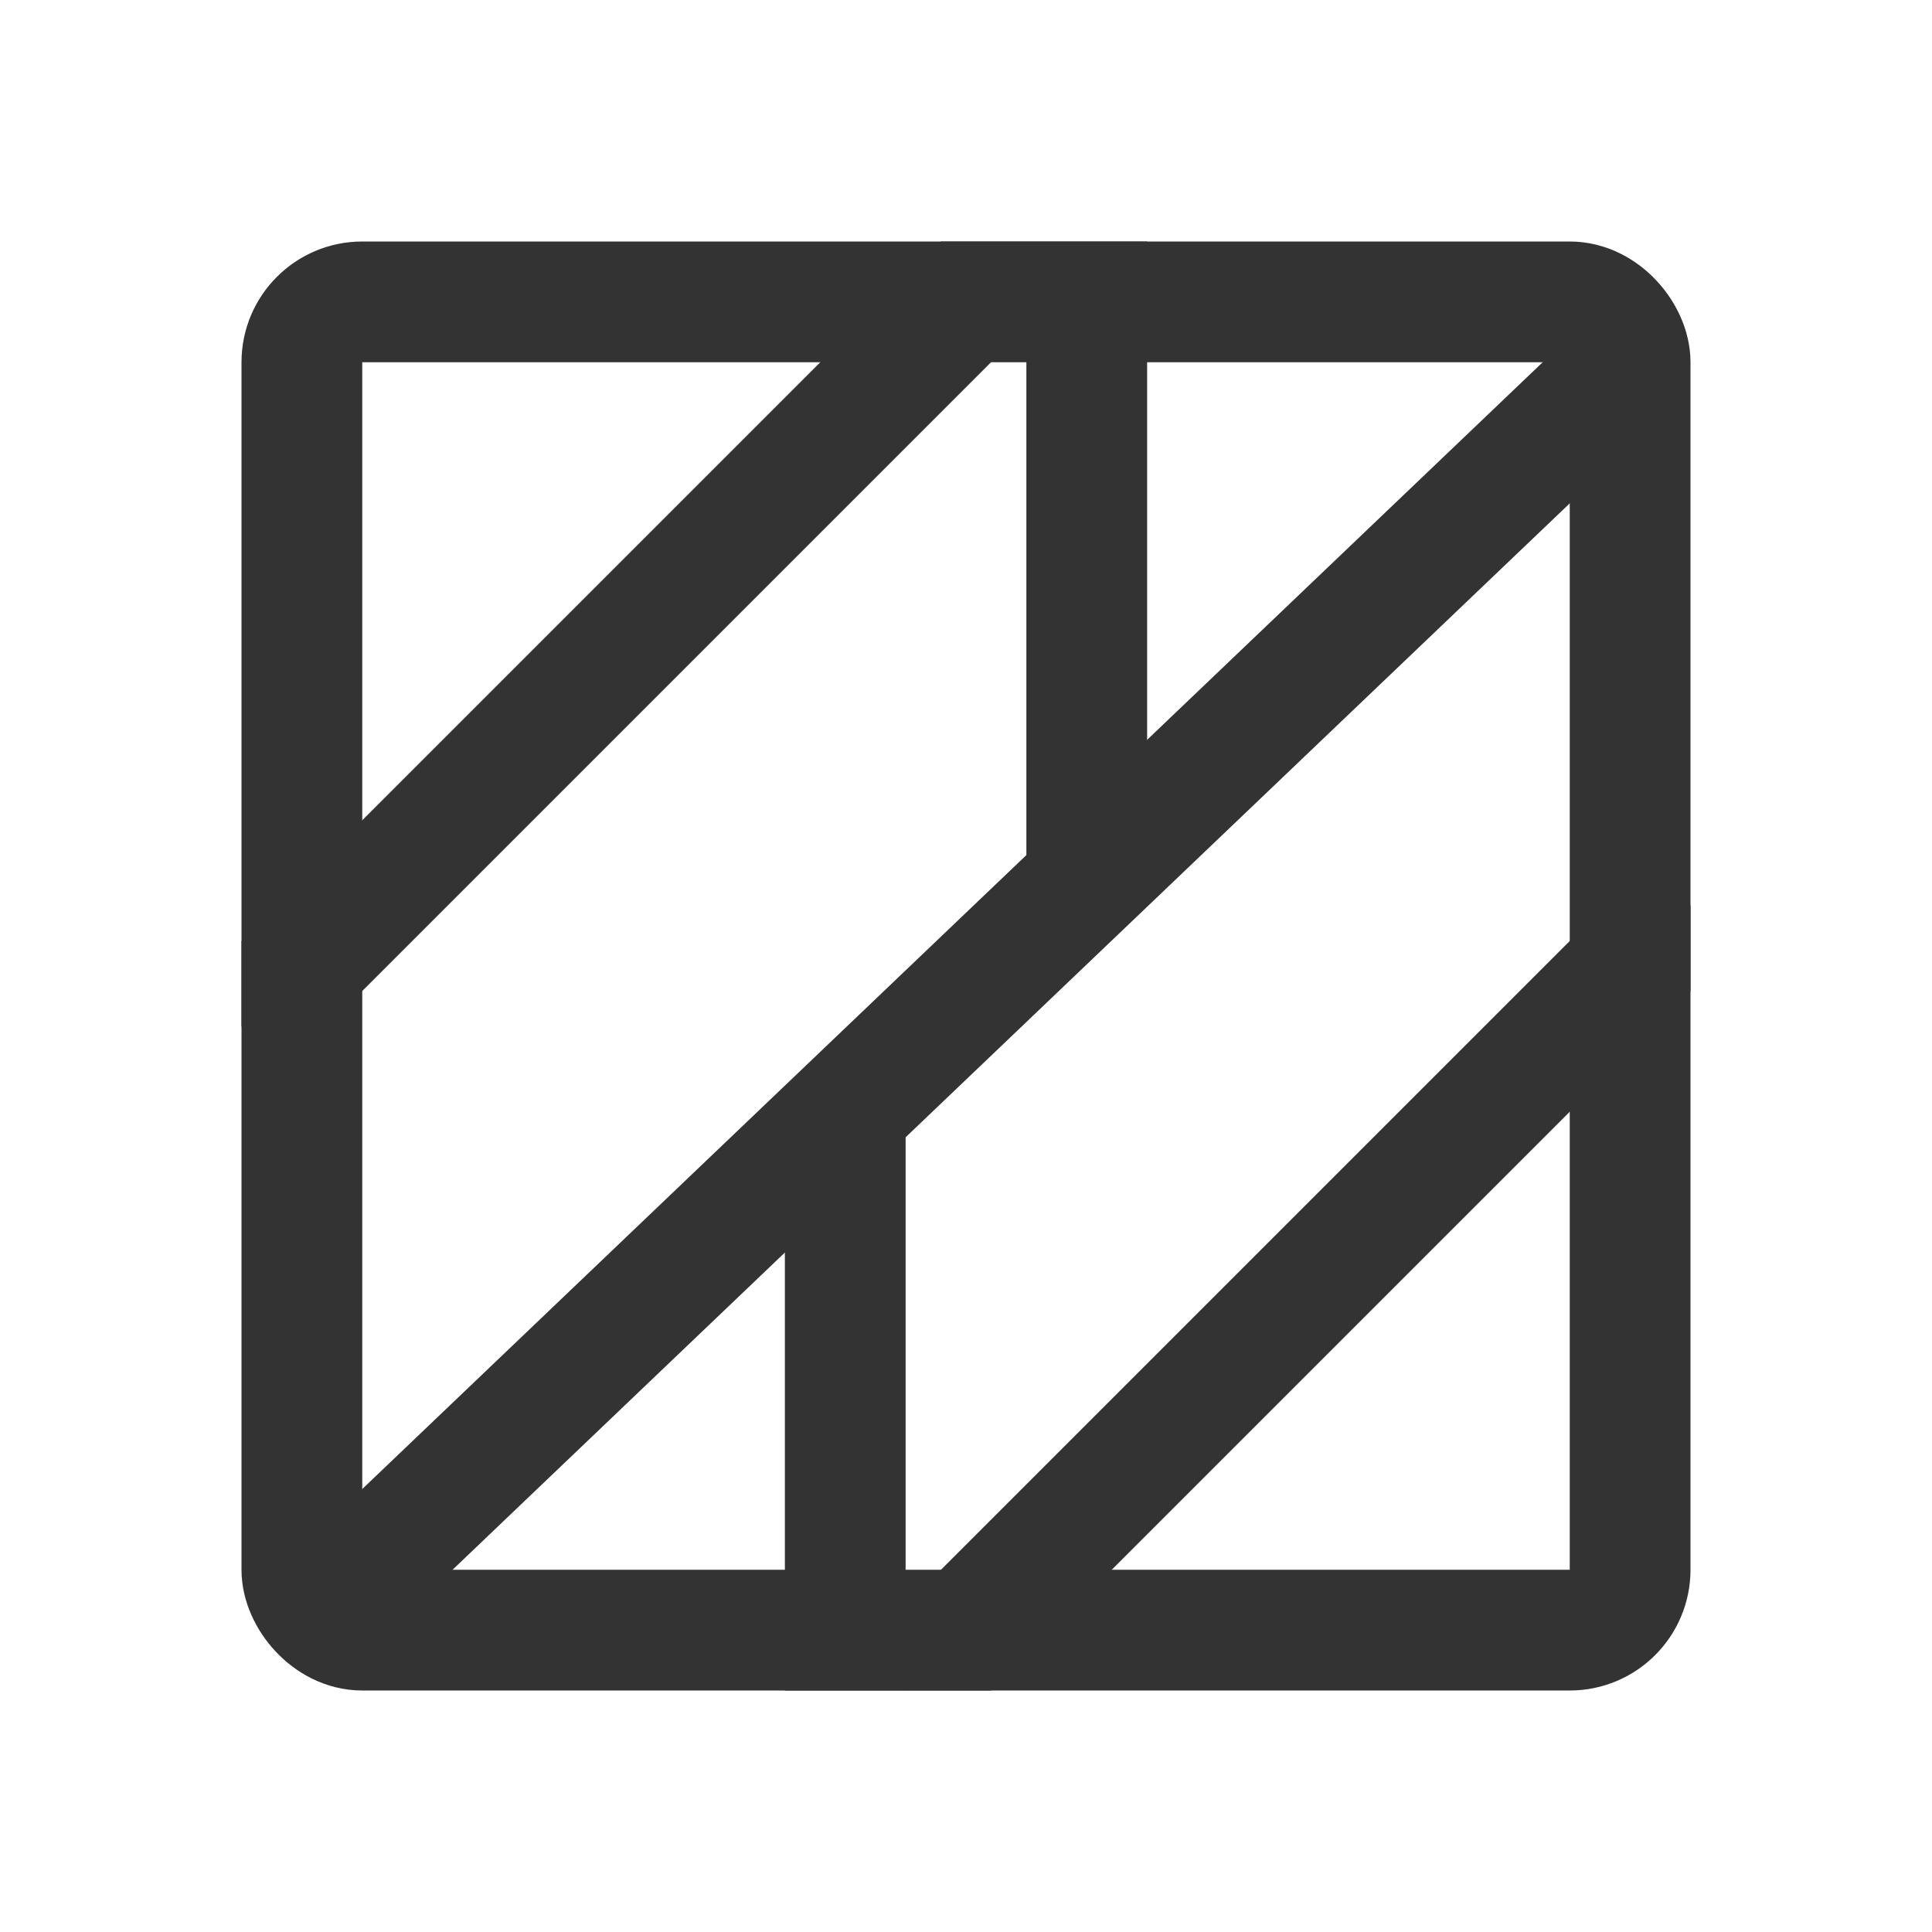 <svg width="32" height="32" viewBox="0 0 32 32" fill="none" xmlns="http://www.w3.org/2000/svg">
<g clip-path="url(#clip0_1359_43858)">
<rect x="5" y="5" width="22" height="22" rx="1" stroke="#333333" stroke-width="2"/>
<path d="M18 4L18 15" stroke="#333333" stroke-width="2"/>
<path d="M4 17L17 4" stroke="#333333" stroke-width="2"/>
<path d="M15 28L28 15" stroke="#333333" stroke-width="2"/>
<path d="M5 27L27 6" stroke="#333333" stroke-width="2"/>
<path d="M14 18L14 28" stroke="#333333" stroke-width="2"/>
</g>
<defs>
<clipPath id="clip0_1359_43858">
<rect width="24" height="24" fill="white" transform="translate(4 4)"/>
</clipPath>
</defs>
</svg>
